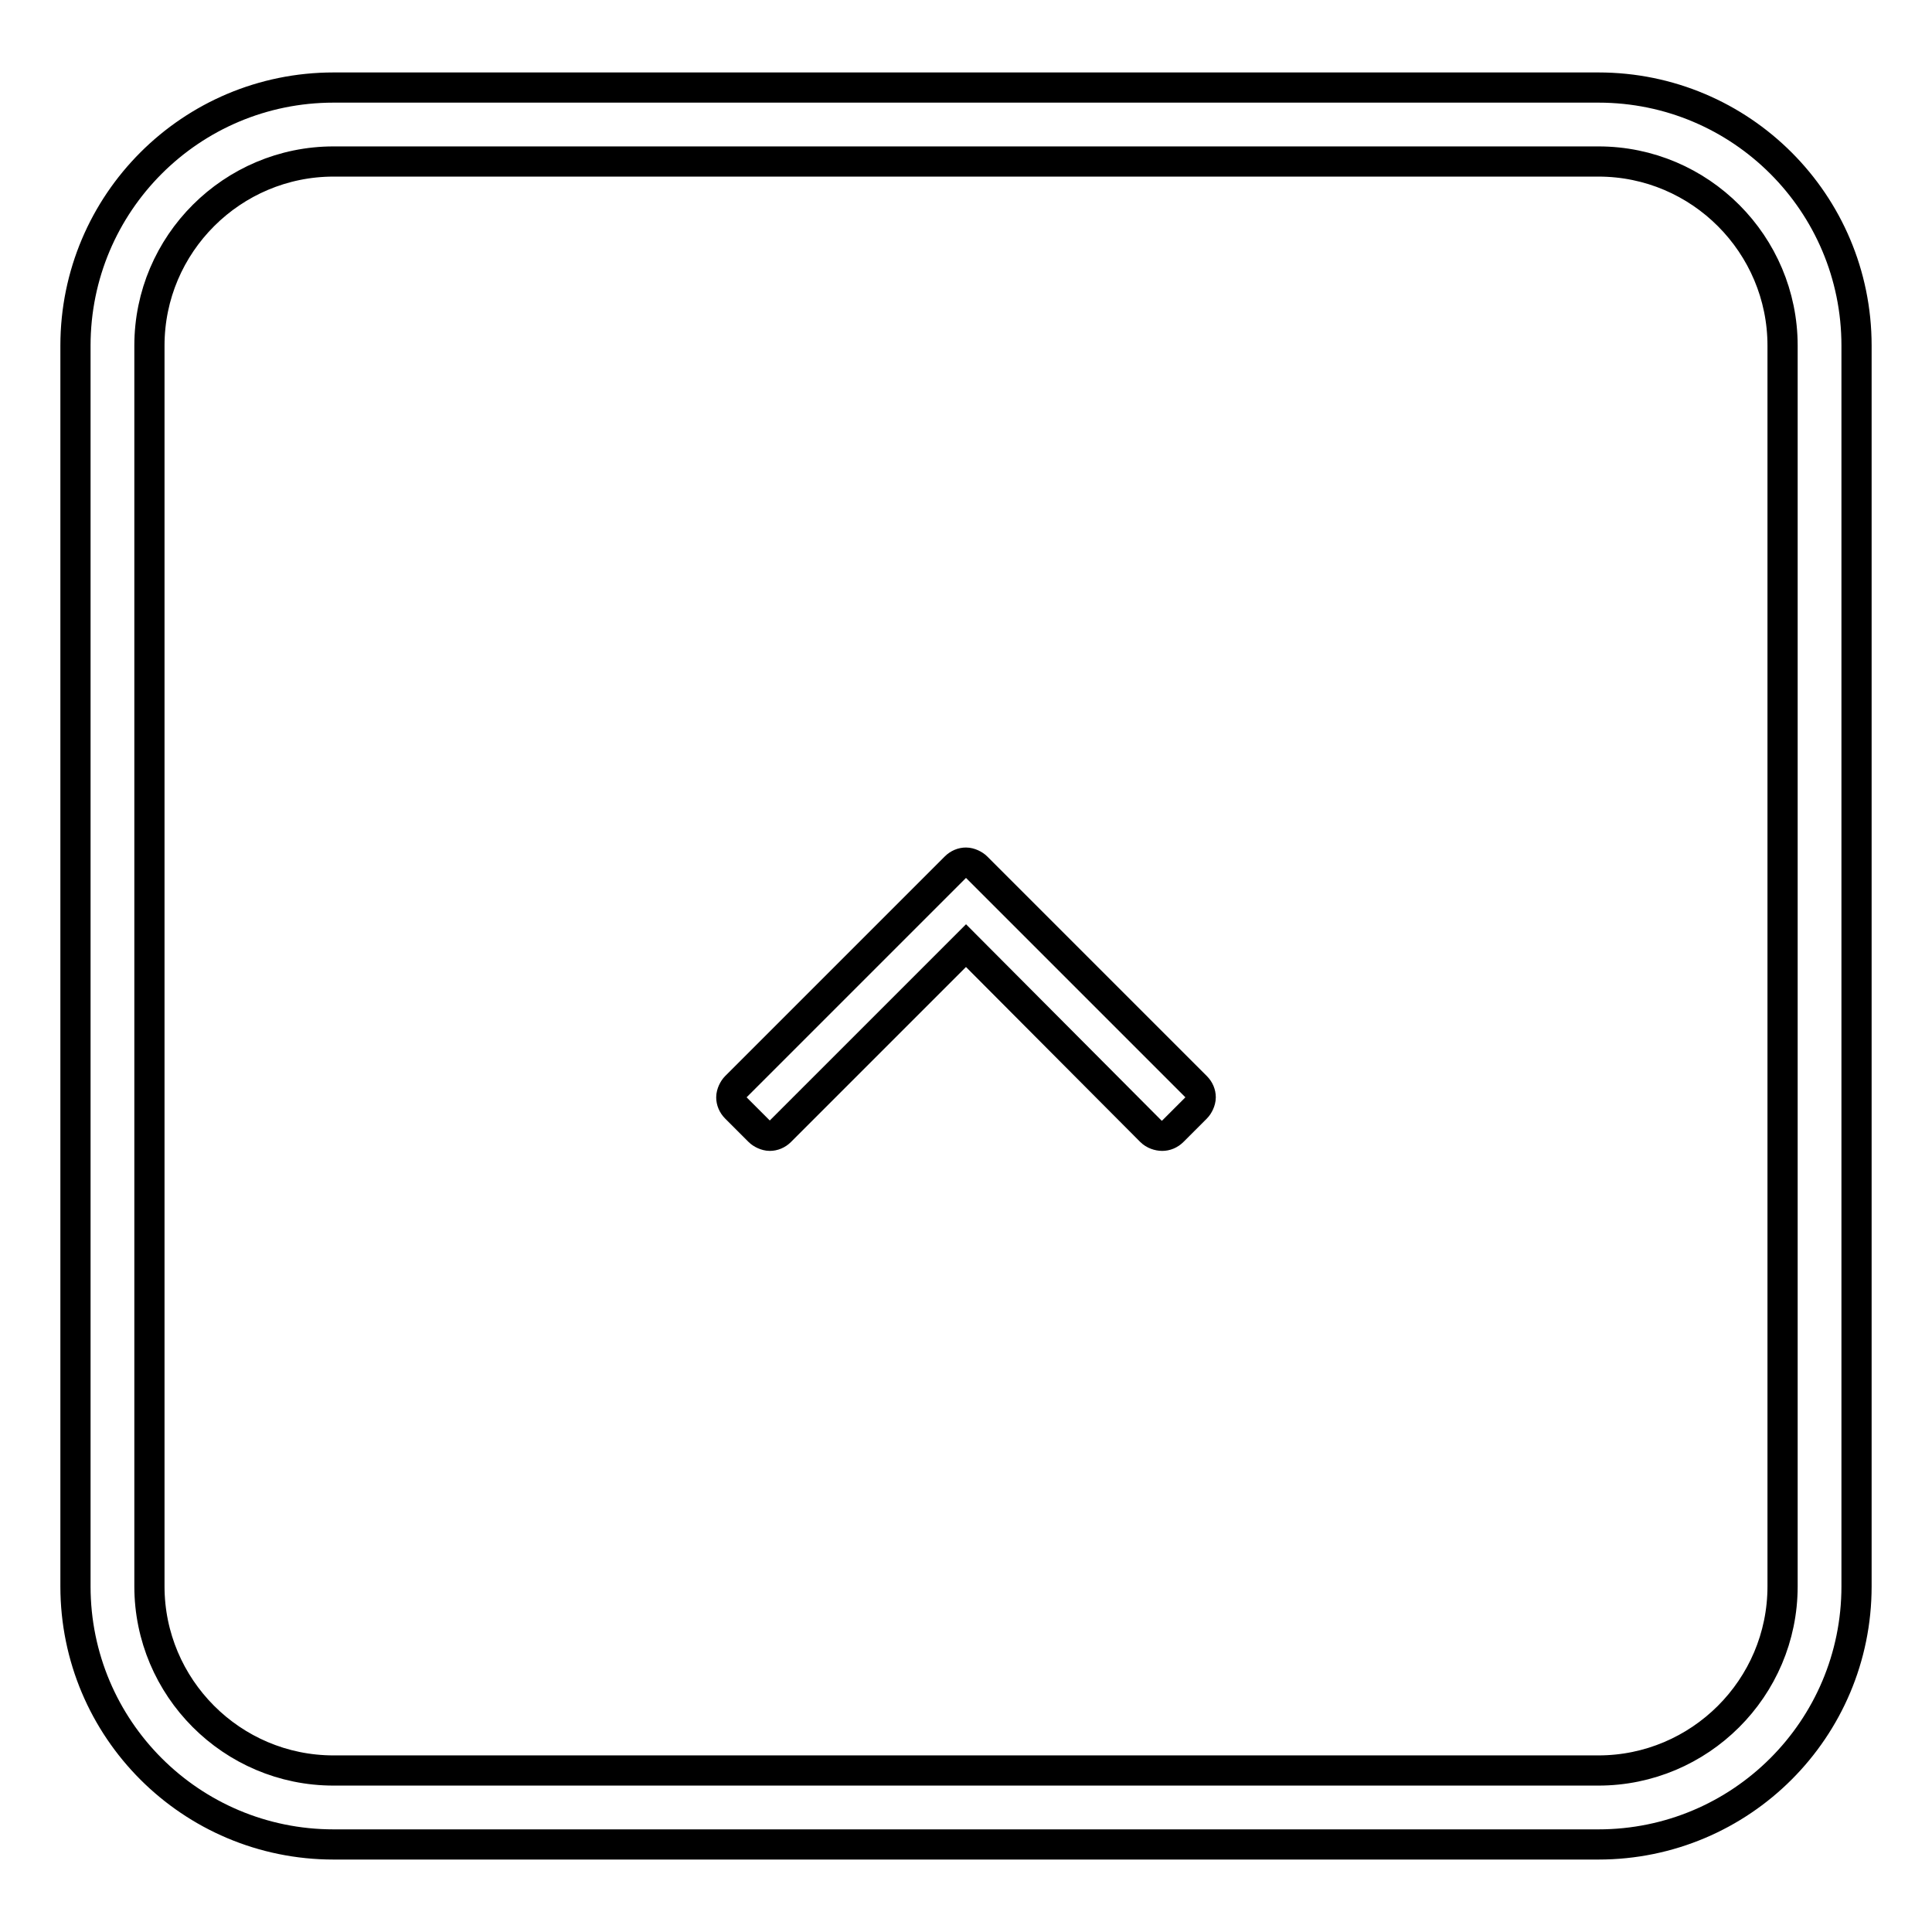 <?xml version="1.0" encoding="utf-8"?>
<!-- Svg Vector Icons : http://www.onlinewebfonts.com/icon -->
<!DOCTYPE svg PUBLIC "-//W3C//DTD SVG 1.1//EN" "http://www.w3.org/Graphics/SVG/1.1/DTD/svg11.dtd">
<svg version="1.1" xmlns="http://www.w3.org/2000/svg" xmlns:xlink="http://www.w3.org/1999/xlink" x="0px" y="0px" viewBox="0 0 256 256" enable-background="new 0 0 256 256" xml:space="preserve">
<g> <path stroke-width="4" fill-opacity="0" stroke="#000000"  d="M152.5,149.9L128,125.3l-24.6,24.6c-0.4,0.4-0.9,0.6-1.4,0.6c-0.5,0-1.1-0.3-1.4-0.6l-3.1-3.1 c-0.4-0.4-0.6-0.9-0.6-1.4c0-0.5,0.3-1.1,0.6-1.4l29.1-29.1c0.4-0.4,0.9-0.6,1.4-0.6c0.5,0,1.1,0.3,1.4,0.6l29.1,29.1 c0.4,0.4,0.6,0.9,0.6,1.4c0,0.5-0.3,1.1-0.6,1.4l-3.1,3.1c-0.4,0.4-0.9,0.6-1.4,0.6C153.5,150.5,152.9,150.3,152.5,149.9z"/> <path stroke-width="4" fill-opacity="0" stroke="#000000"  d="M211.8,21.4c13.5,0,24.4,11,24.4,24.4v164.4c0,13.5-11,24.4-24.4,24.4H44.2c-13.5,0-24.4-11-24.4-24.4V45.8 c0-13.5,11-24.4,24.4-24.4H211.8 M211.8,11.6H44.2C25.3,11.6,10,26.9,10,45.8v164.4c0,18.9,15.3,34.2,34.2,34.2h167.6 c18.9,0,34.2-15.3,34.2-34.2V45.8C246,26.9,230.7,11.6,211.8,11.6z"/></g>
</svg>